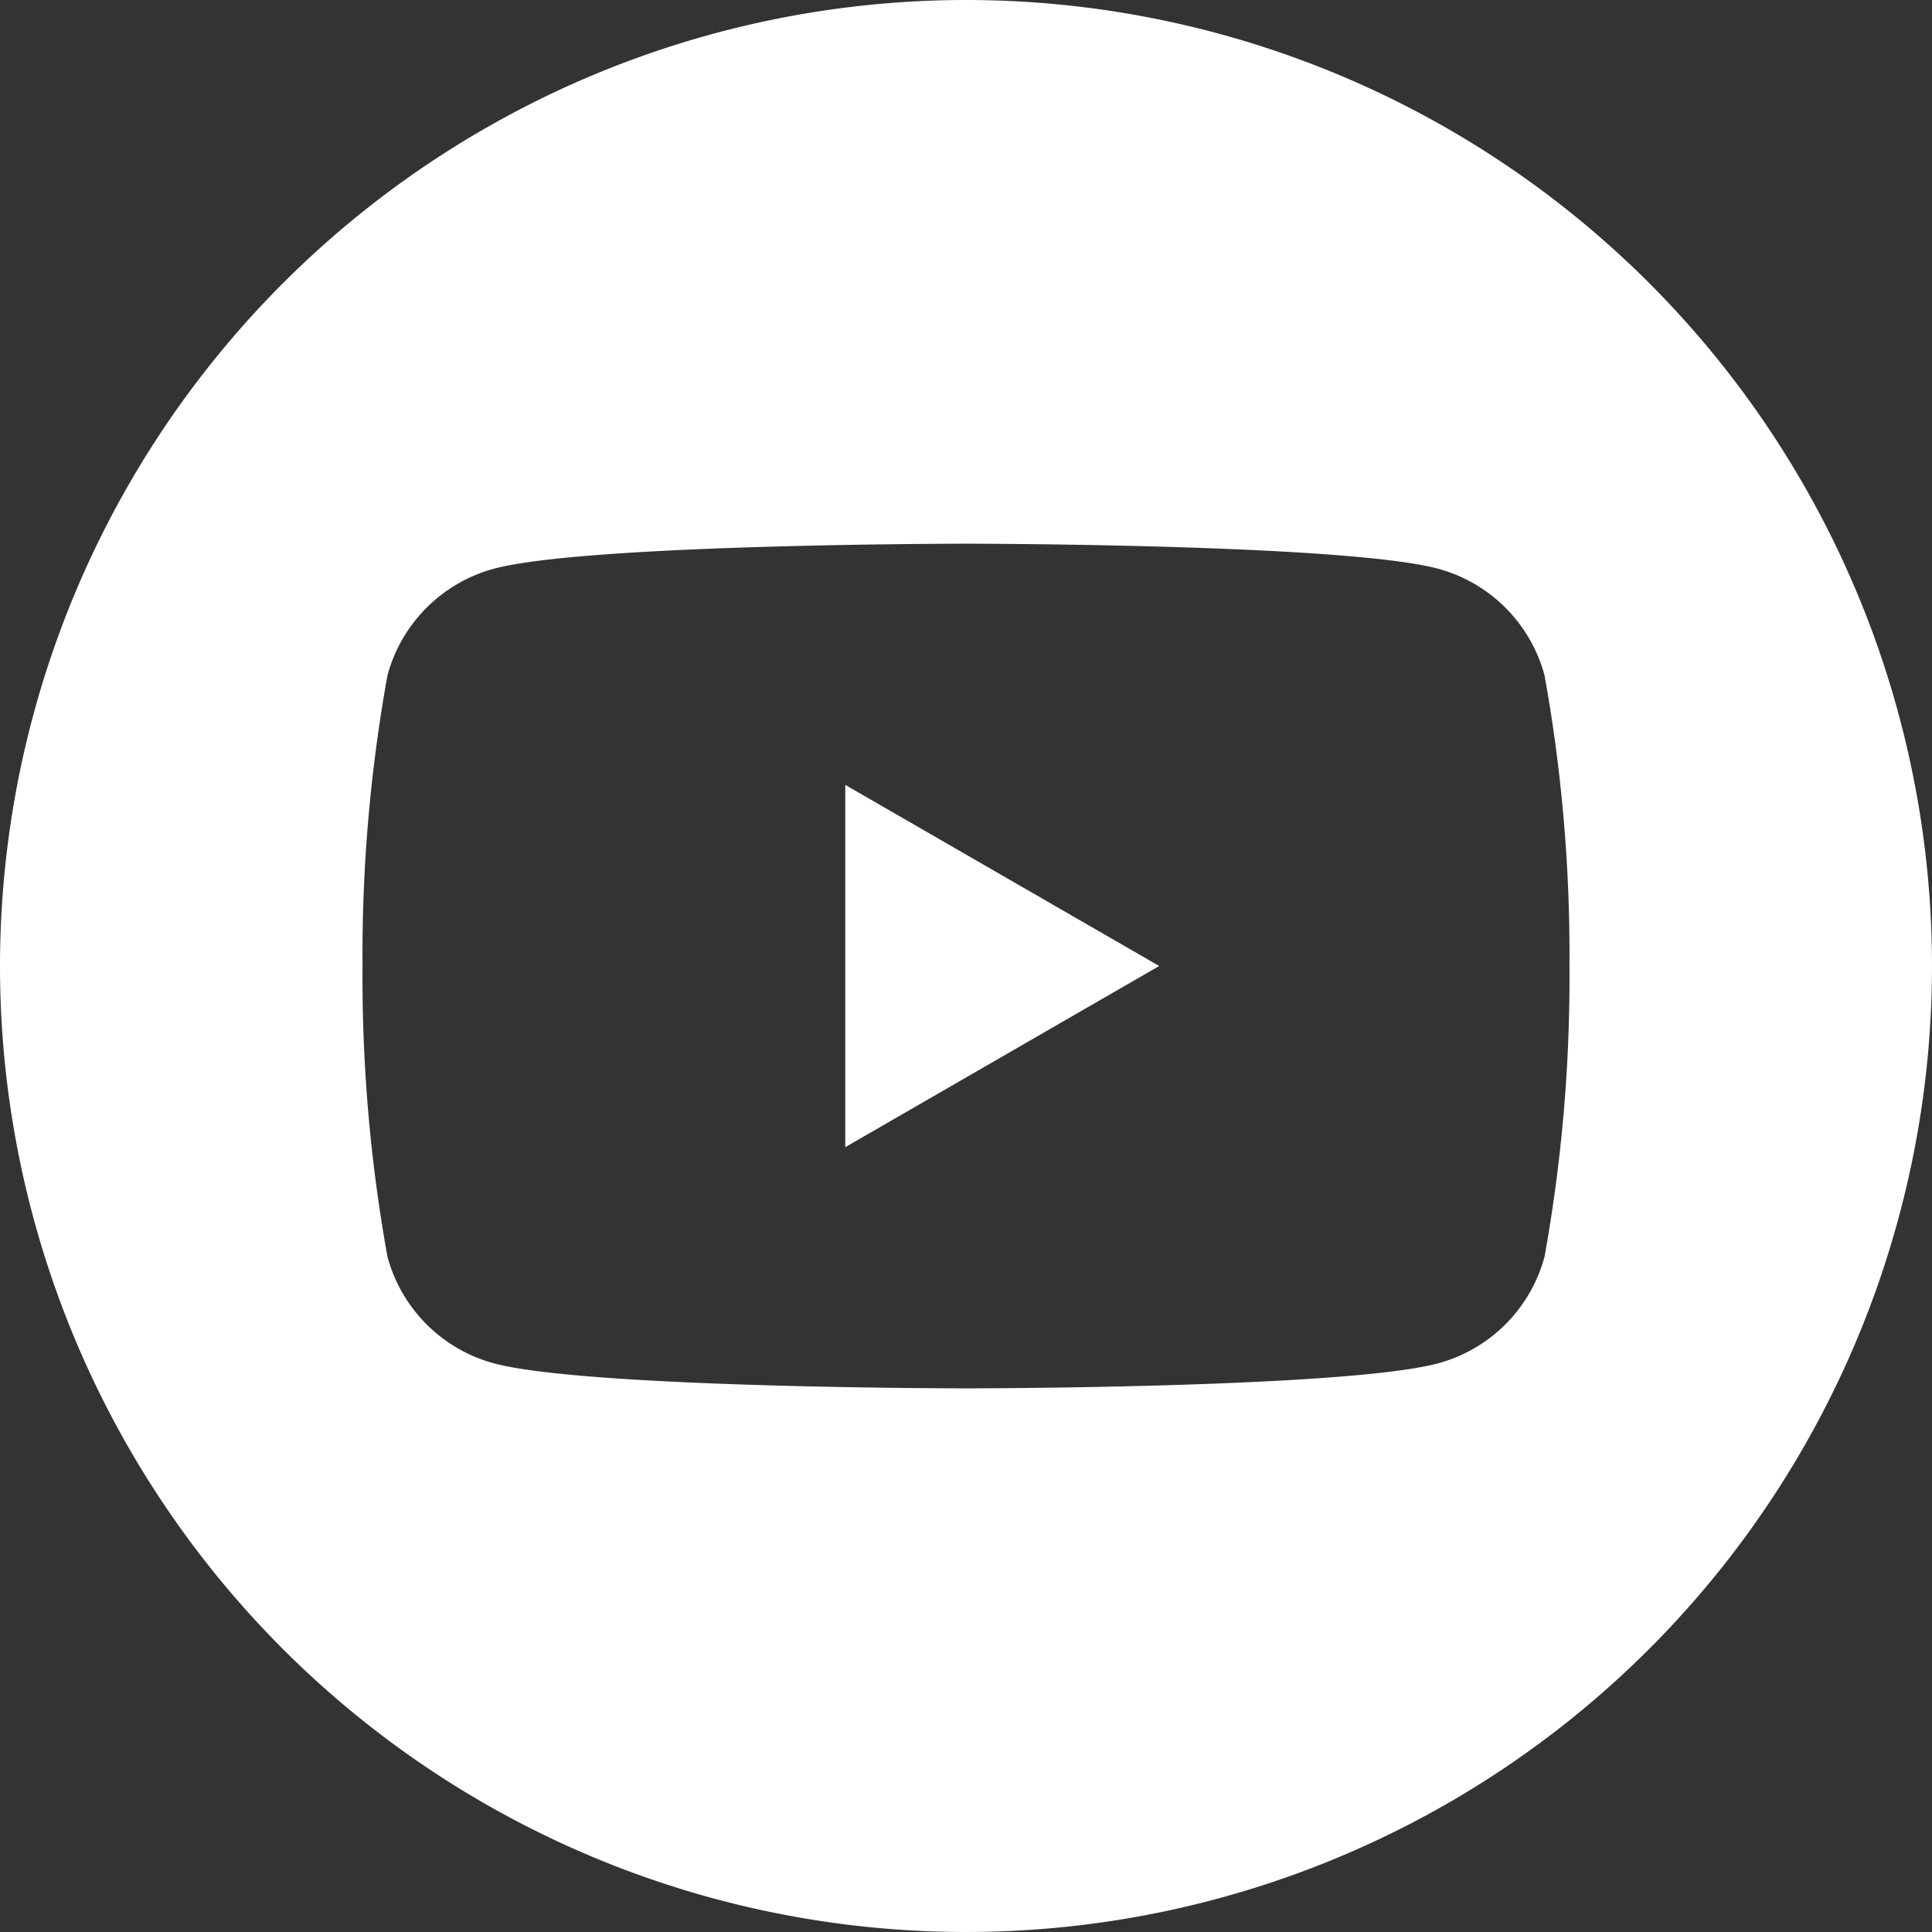 <svg xmlns="http://www.w3.org/2000/svg" width="31" height="31" viewBox="0 0 31 31">
  <rect x="0" y="0" width="31" height="31" fill="#333333" stroke="none"/>
  <path id="_5279120_play_video_youtube_youtuble_logo_icon" data-name="5279120_play_video_youtube_youtuble logo_icon" d="M15.5,0A15.5,15.5,0,1,1,0,15.5,15.508,15.508,0,0,1,15.5,0Zm9.283,10.837A2.426,2.426,0,0,0,23.07,9.124c-1.511-.4-7.57-.4-7.57-.4s-6.059,0-7.57.4a2.427,2.427,0,0,0-1.713,1.713,25.221,25.221,0,0,0-.4,4.664,25.218,25.218,0,0,0,.4,4.663A2.427,2.427,0,0,0,7.93,21.877c1.511.4,7.57.4,7.57.4s6.059,0,7.57-.4a2.426,2.426,0,0,0,1.713-1.713,25.219,25.219,0,0,0,.4-4.663,25.221,25.221,0,0,0-.4-4.664Zm-11.22,7.57V12.594L18.6,15.5Z" fill="#fff" fill-rule="evenodd"/>
</svg>
